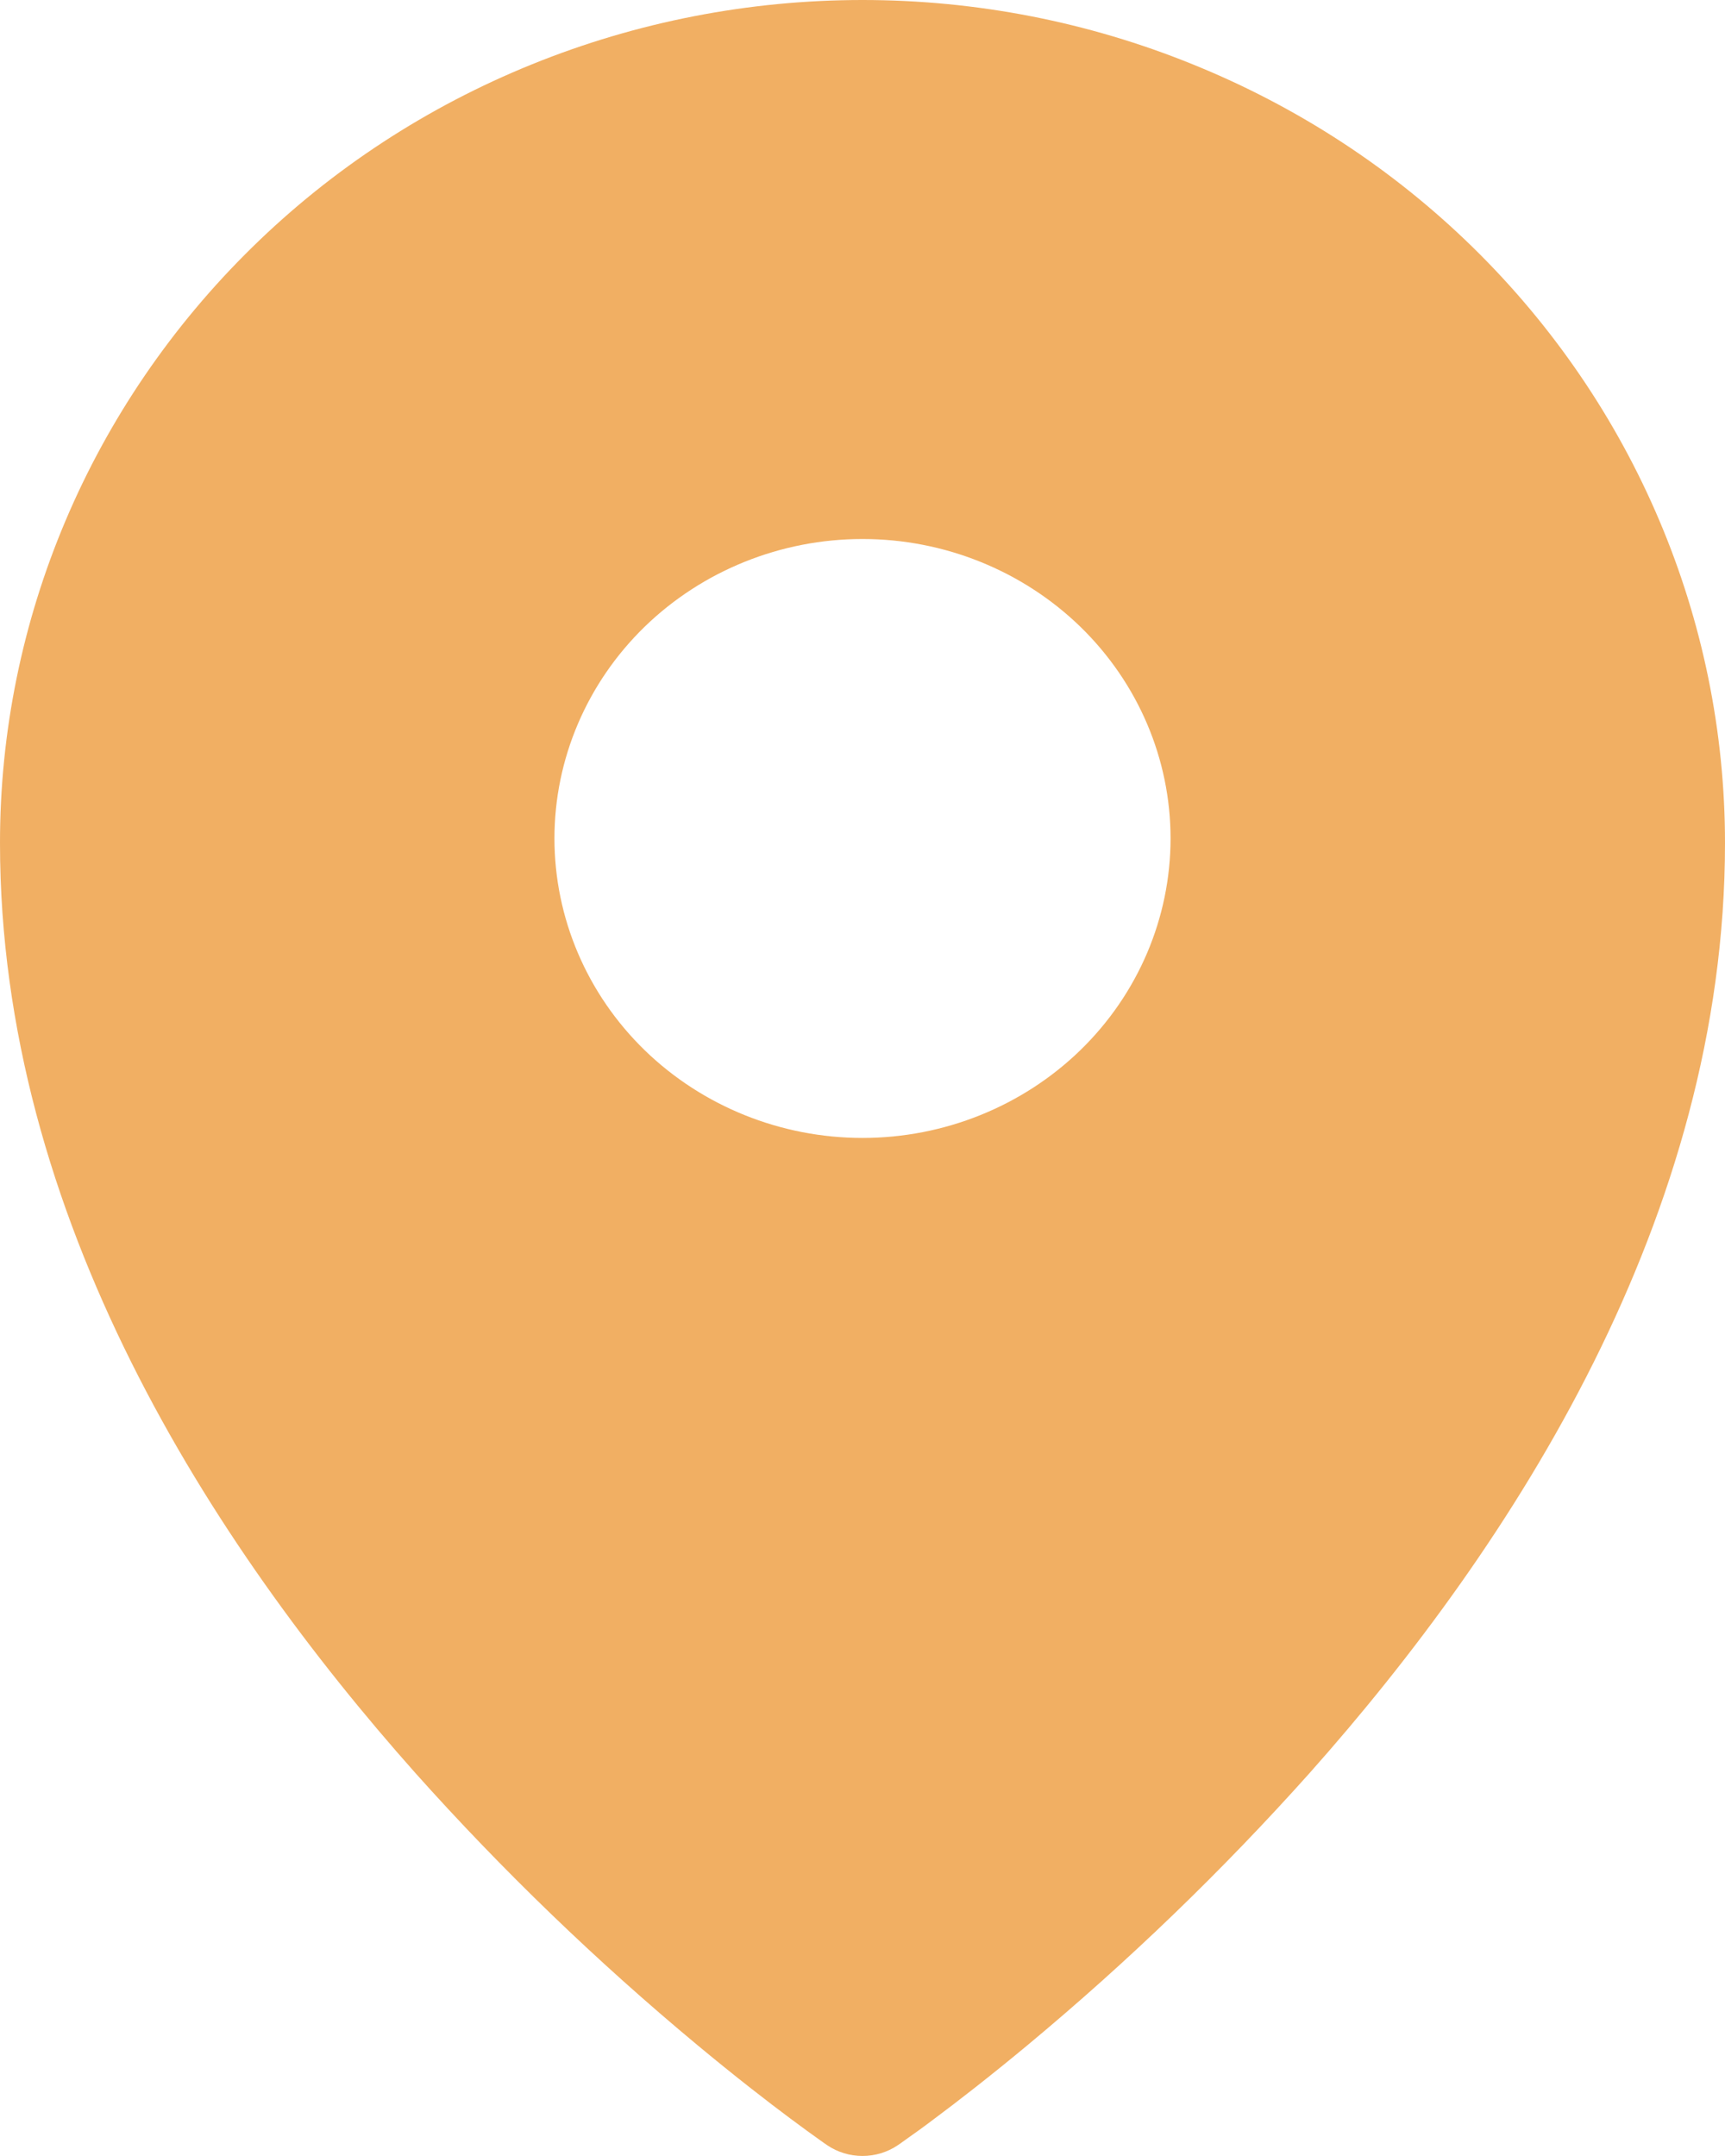 <?xml version="1.0" encoding="UTF-8"?> <svg xmlns="http://www.w3.org/2000/svg" width="12" height="15" viewBox="0 0 12 15" fill="none"> <path fill-rule="evenodd" clip-rule="evenodd" d="M6.247 14.924L6.249 14.923L6.253 14.92L6.266 14.911L6.316 14.875C6.359 14.845 6.422 14.8 6.501 14.74C6.658 14.623 6.882 14.45 7.149 14.228C7.85 13.645 8.505 13.013 9.11 12.336C10.527 10.742 12 8.466 12 5.865C12 4.311 11.368 2.819 10.244 1.719C9.688 1.175 9.027 0.743 8.298 0.448C7.57 0.152 6.789 0 6 0C5.211 0 4.43 0.152 3.702 0.447C2.973 0.742 2.312 1.174 1.756 1.719C0.631 2.821 -0.001 4.312 6.78607e-07 5.866C6.78607e-07 8.466 1.473 10.742 2.89 12.336C3.495 13.013 4.15 13.645 4.851 14.228C5.118 14.45 5.342 14.623 5.499 14.74C5.577 14.798 5.655 14.855 5.734 14.911L5.748 14.92L5.751 14.923L5.753 14.924C5.901 15.025 6.099 15.025 6.247 14.924ZM8.143 5.833C8.143 6.386 7.917 6.916 7.515 7.307C7.113 7.697 6.568 7.917 6 7.917C5.432 7.917 4.887 7.697 4.485 7.307C4.083 6.916 3.857 6.386 3.857 5.833C3.857 5.281 4.083 4.751 4.485 4.36C4.887 3.97 5.432 3.75 6 3.75C6.568 3.75 7.113 3.97 7.515 4.36C7.917 4.751 8.143 5.281 8.143 5.833Z" fill="#F1AF63"></path> </svg> 